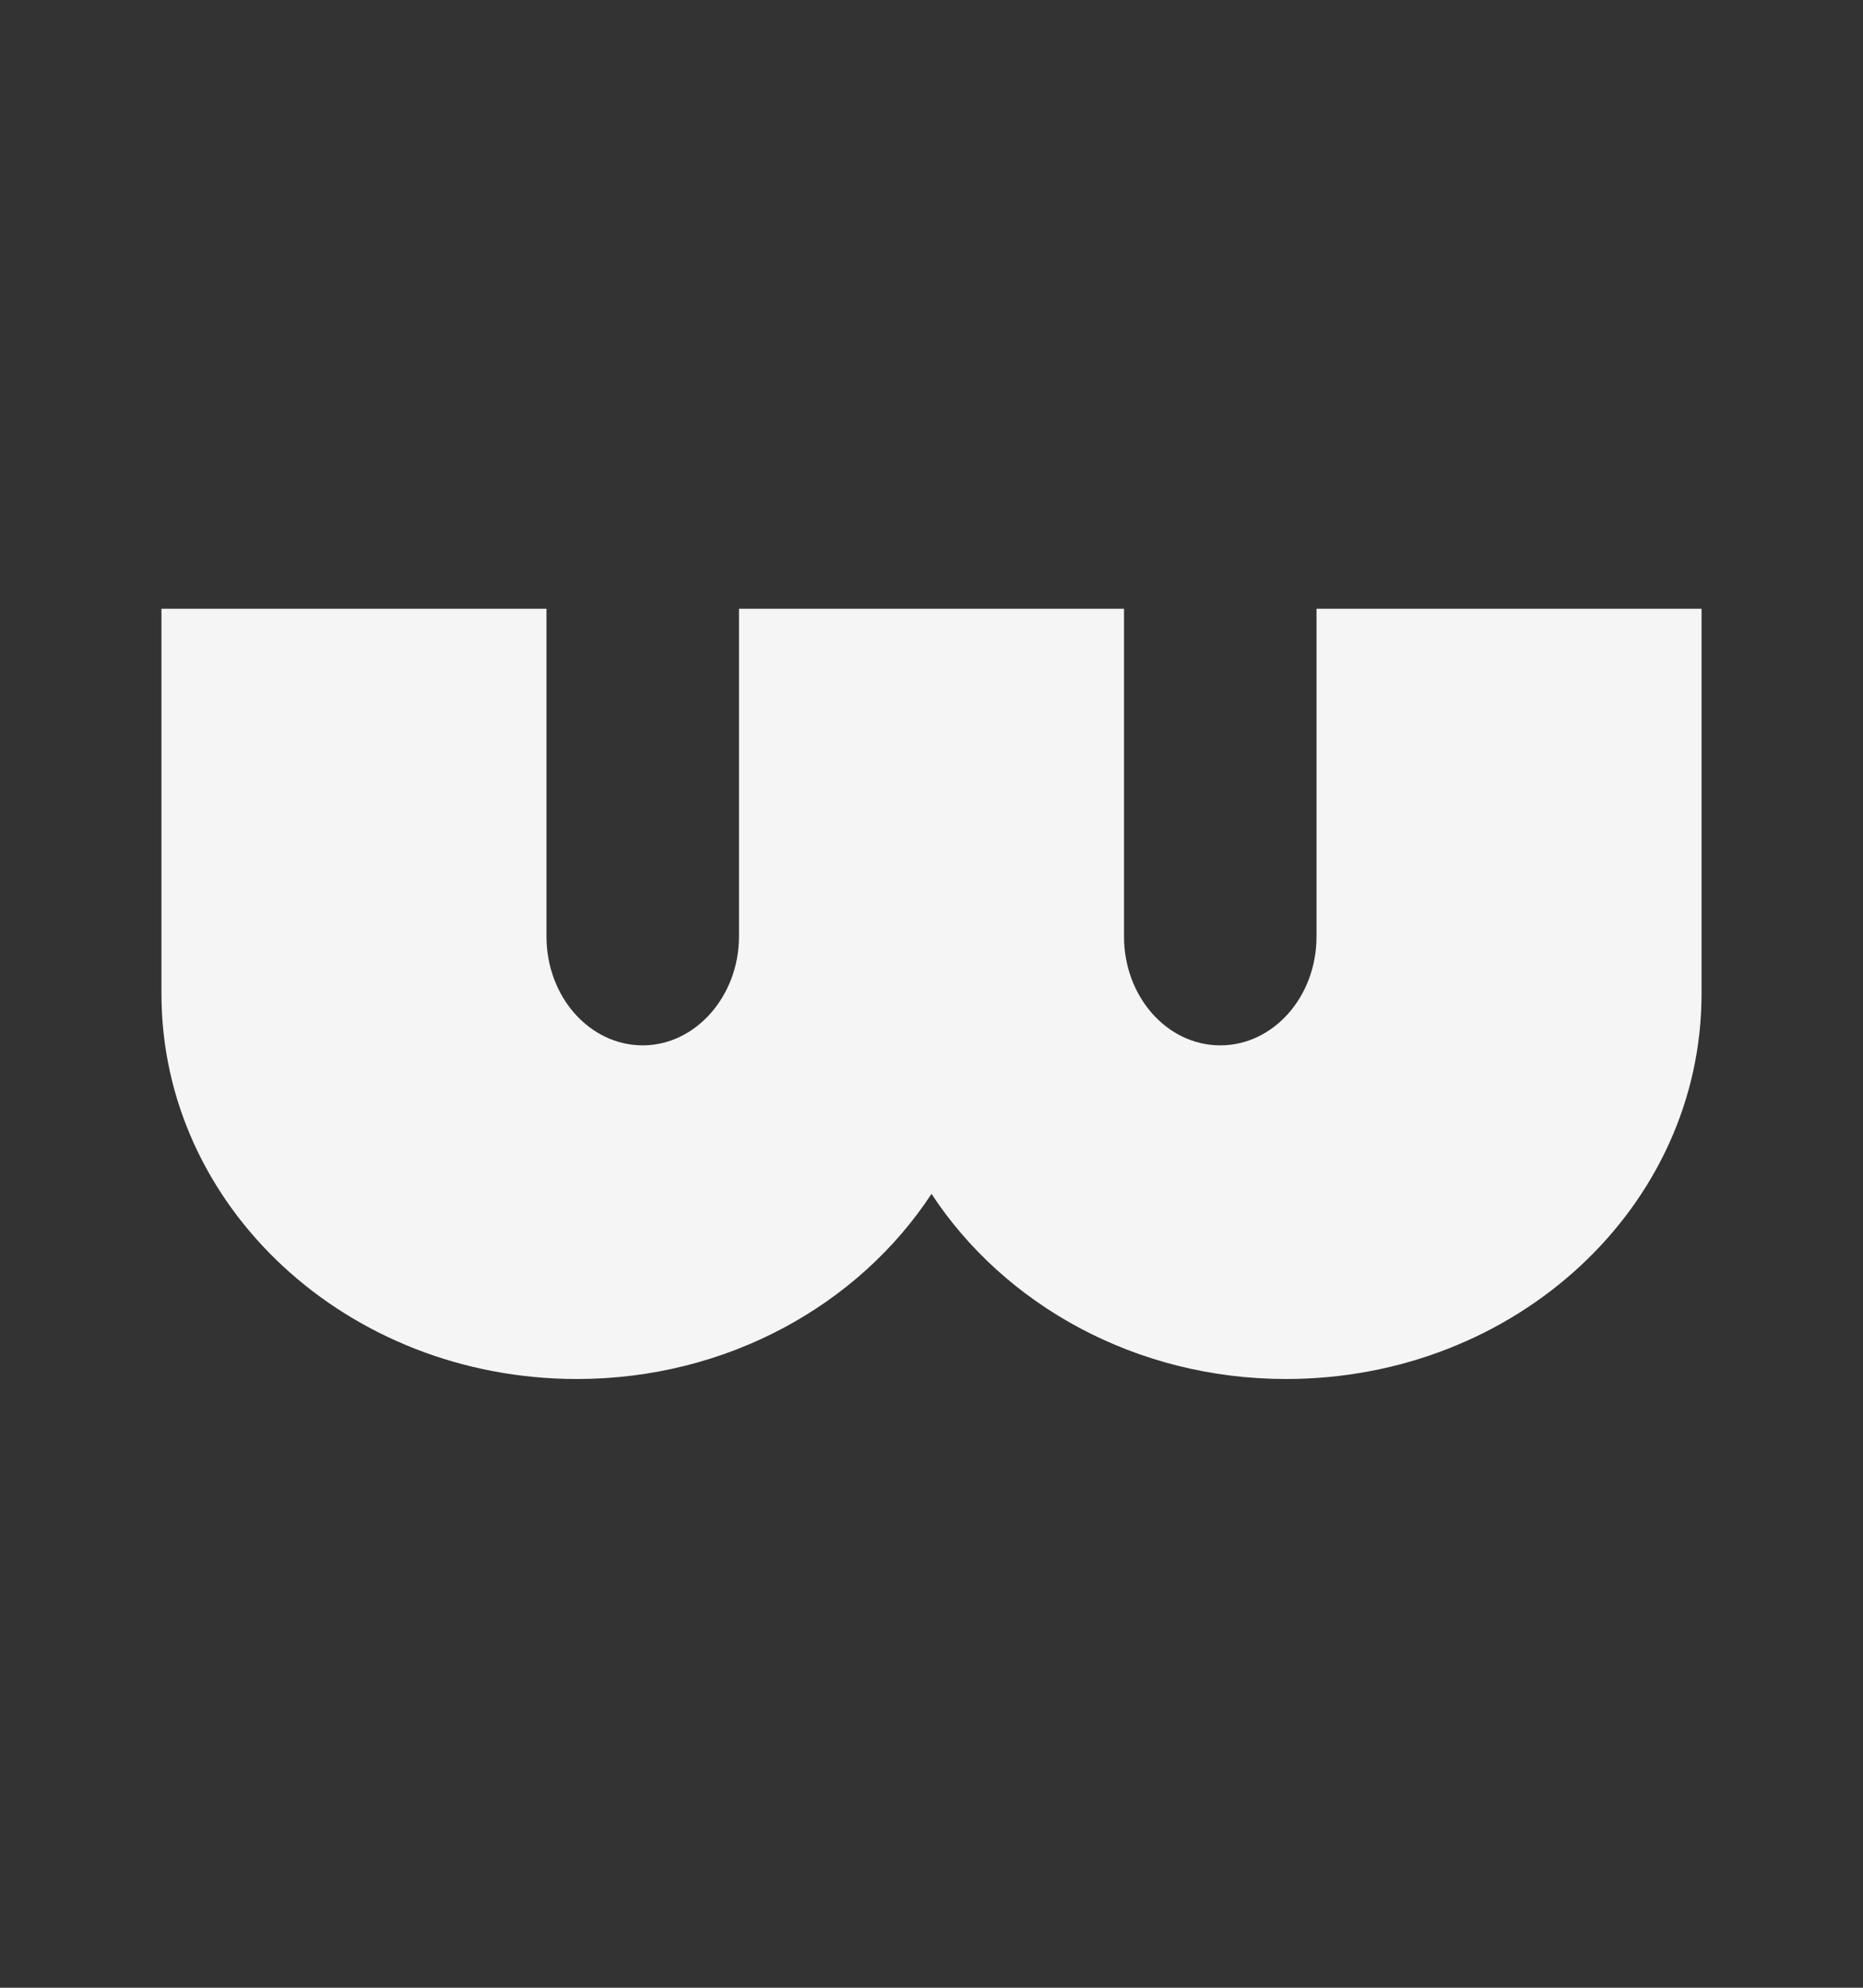<svg width="150" height="160" viewBox="0 0 150 160" fill="none" xmlns="http://www.w3.org/2000/svg">
<rect x="0" y="0" width="150" height="160" fill="#333333" stroke="none"/>
<path fill-rule="evenodd" clip-rule="evenodd" d="M75 96.098C69.148 105.023 58.551 111 46.452 111C27.946 111 13 97.134 13 80C13 71.234 13 62.309 13 49H44C44 72.907 44 75.378 44 75.378C44 80.239 47.48 84.144 51.75 84.144C56.02 84.144 59.5 80.159 59.5 75.378C59.5 75.378 59.5 65.735 59.5 49H90.5V75.378C90.5 80.239 93.98 84.144 98.25 84.144C102.52 84.144 106 80.239 106 75.378C106 64.779 106 60.555 106 49C106 49 124.901 49 137 49C137 59.121 137 80 137 80C137 97.134 122.054 111 103.548 111C91.449 111 80.852 105.023 75 96.098Z" fill="#F5F5F5"/>
</svg>
